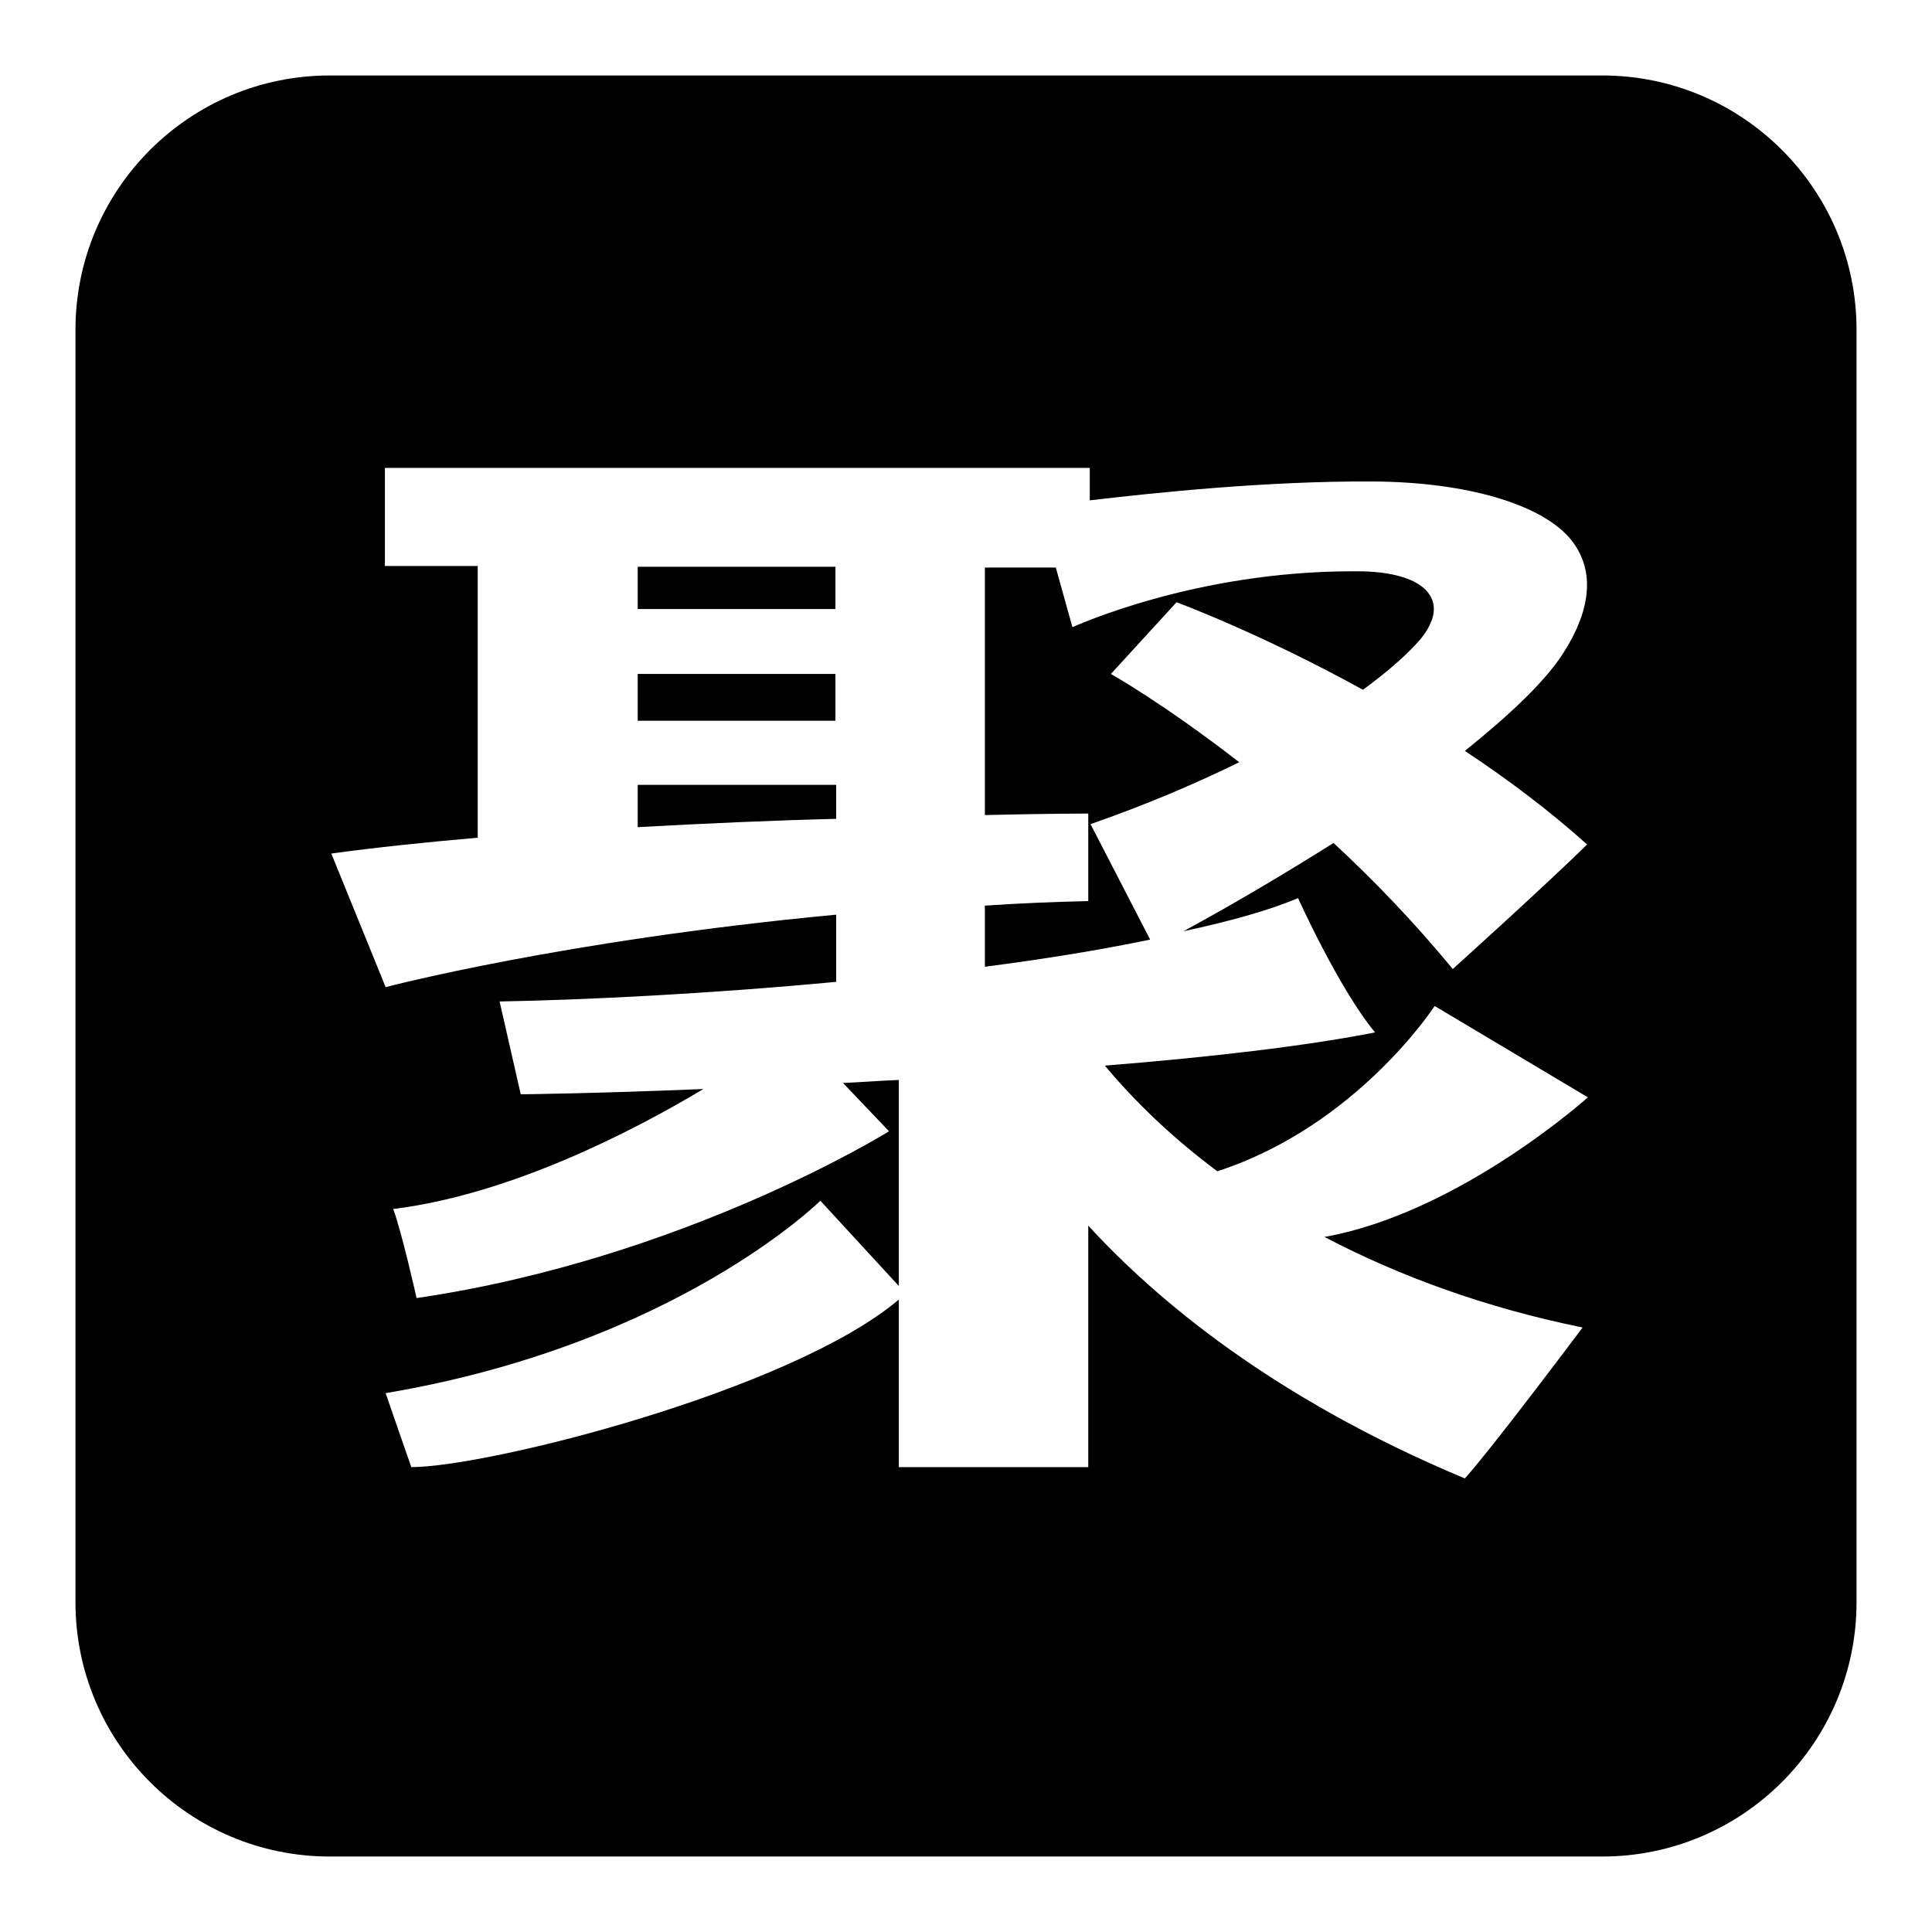 <?xml version="1.0" encoding="utf-8"?>
<!-- Svg Vector Icons : http://www.onlinewebfonts.com/icon -->
<!DOCTYPE svg PUBLIC "-//W3C//DTD SVG 1.1//EN" "http://www.w3.org/Graphics/SVG/1.1/DTD/svg11.dtd">
<svg version="1.1" xmlns="http://www.w3.org/2000/svg" xmlns:xlink="http://www.w3.org/1999/xlink" x="0px" y="0px" viewBox="0 0 256 256" enable-background="new 0 0 256 256" xml:space="preserve">
<g><g><path fill="#000000" d="M84.5,75.1h26.2v5.6H84.5V75.1z"/><path fill="#000000" d="M212.3,10H43.7C25.1,10,10,25.1,10,43.7v168.6c0,18.6,15.1,33.7,33.7,33.7h168.6c18.6,0,33.7-15.1,33.7-33.7V43.7C246,25.1,230.9,10,212.3,10z M172,119c0,0,5.4,12,10.2,17.8c-9.1,1.8-22,3.3-35.8,4.4c4,4.8,9,9.6,14.9,14c18.5-6,28.8-21.9,28.8-21.9l20.3,12.1c0,0-17,15.3-34.9,18.5c9.9,5.2,21.4,9.4,34.2,12c0,0-11.9,15.9-15.6,20c-25.6-10.7-41.1-23.9-49.9-33.5v32h-25.1v-22.2c-14.3,12.1-54.5,22.2-64.6,22.2c-1.3-3.7-3.4-9.8-3.4-9.8c38.5-6.5,57.6-25.5,57.6-25.5l10.4,11.3v-27.3c-2.5,0.1-5,0.3-7.4,0.4l6.1,6.4c0,0-27.1,16.9-62.6,22.1c0,0-2-8.9-3.1-11.8c15.4-1.9,31.6-10.2,41.1-15.9C78.9,144.9,69,145,69,145l-2.8-12.3c11.2-0.2,27.6-1,44.6-2.6v-8.9c-36.2,3.4-59.7,9.6-59.7,9.6l-7.2-17.7c5.8-0.8,12.5-1.5,19.4-2.1v-36H51V62h93.4v4.3c8.5-1,23.6-2.6,37.7-2.5c12.3,0.1,21.9,3,25.8,7.4c3.4,3.9,3.2,9.2-0.8,15.4c-2.3,3.6-6.9,8-13,12.9c5.6,3.7,11.2,7.9,16.2,12.4c-5.6,5.5-17.8,16.5-17.8,16.5c-5.2-6.3-10.5-11.8-15.8-16.7c-6.2,3.9-12.9,7.9-19.9,11.7C162.8,122.1,168,120.7,172,119z"/><path fill="#000000" d="M84.5,109.6c9.1-0.5,18.1-0.9,26.3-1.1V104H84.5V109.6z"/><path fill="#000000" d="M84.5,89.3h26.2v6.2H84.5V89.3z"/><path fill="#000000" d="M155.9,79.8c0,0,11.1,4.1,24.7,11.6c3.4-2.5,6-4.8,7.7-6.8c1.9-2.4,2.2-4.5,0.9-6.1c-1.4-1.8-4.8-2.8-9.3-2.8h-0.7c-21,0-36.8,7.3-37.1,7.4l-2.2-7.9h-9.4V108c8.4-0.2,13.7-0.2,13.7-0.2v11.6c-4.7,0.1-9.2,0.3-13.7,0.6v8.1c7.7-1,15.2-2.2,21.9-3.6l-7.9-15.3c7.2-2.5,13.8-5.3,19.7-8.2c-9.9-7.7-17-11.7-17-11.7L155.9,79.8z"/></g></g>
</svg>